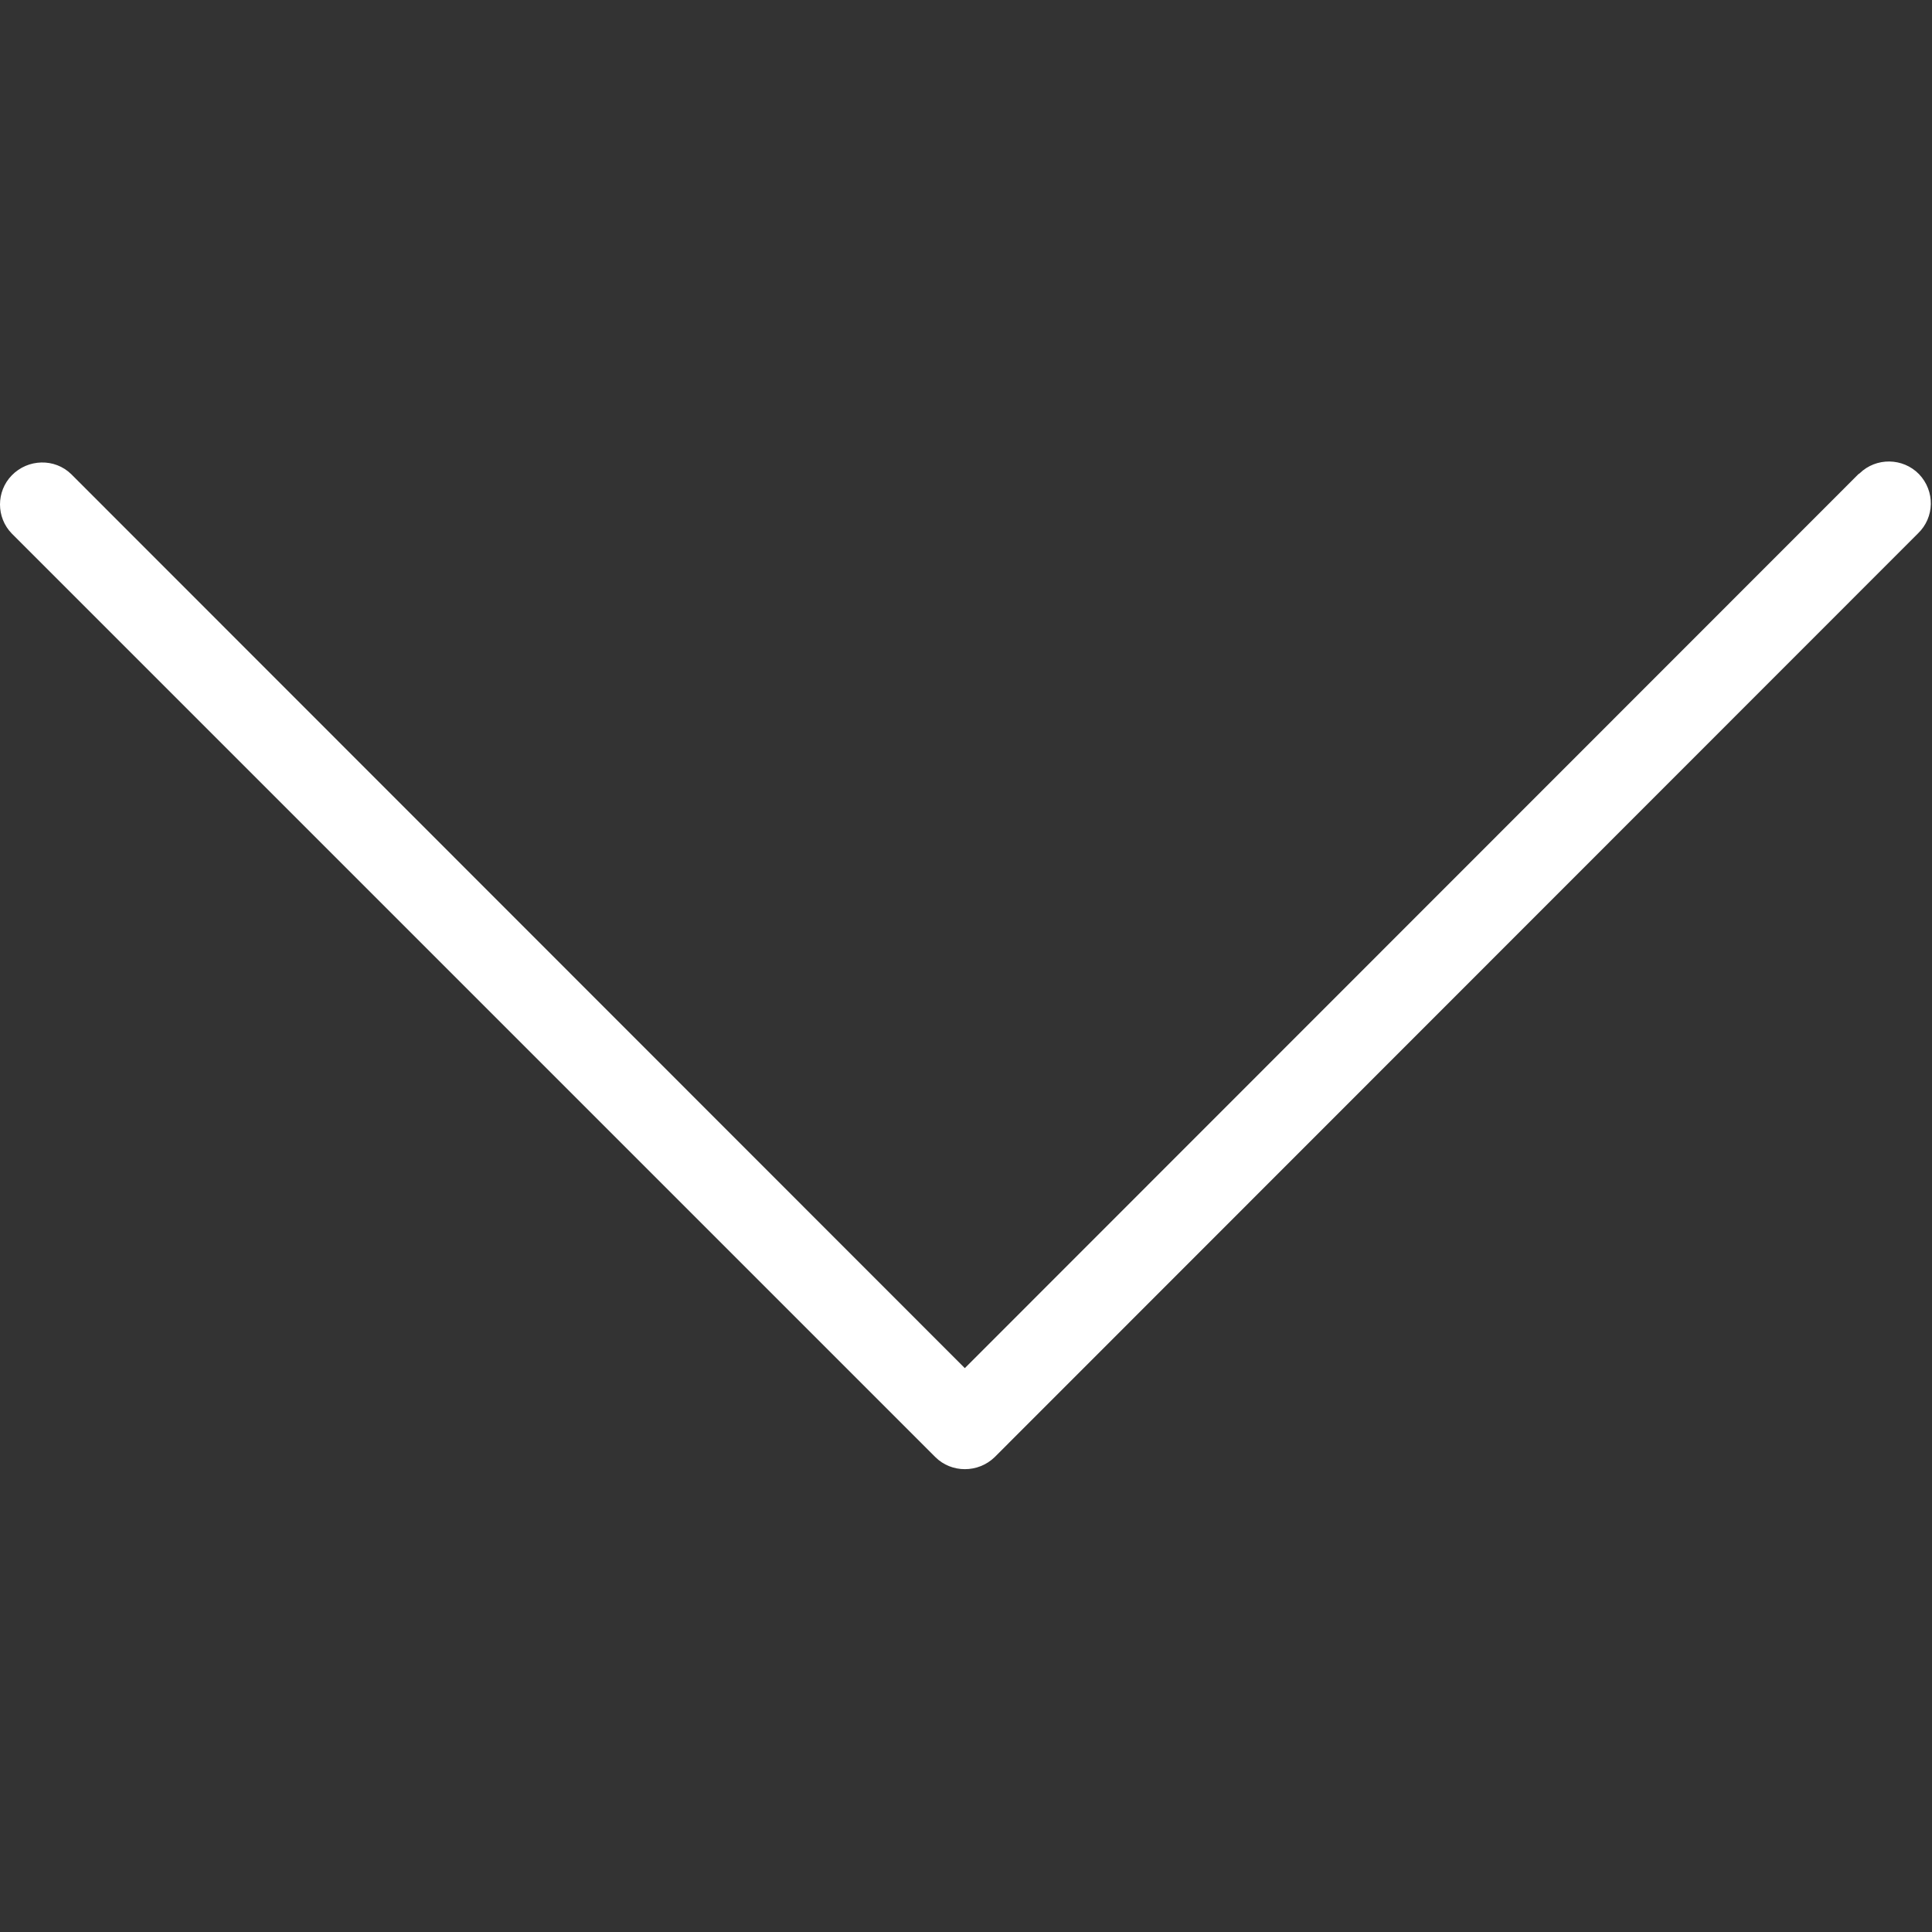 <svg version="1.2" xmlns="http://www.w3.org/2000/svg" viewBox="0 0 491 491" width="491" height="491">
	<rect x="0" y="0" width="491" height="491" fill="#333333" stroke="none"/>
	<title>down-arrow (1)-svg</title>
	<style>
		.s0 { fill: #ffffff } 
	</style>
	<g id="Layer">
		<path id="Layer" class="s0" d="m472.3 120.5l-227.1 227.2-227.1-227.2c-4.2-4.1-11-3.9-15.1 0.3-4 4.1-4 10.7 0 14.8l234.7 234.7c4.1 4.1 10.9 4.1 15.1 0l234.6-234.7c4.3-4.1 4.4-10.8 0.3-15.1-4.1-4.2-10.9-4.3-15.1-0.2q-0.1 0.1-0.3 0.2z"/>
	</g>
</svg>